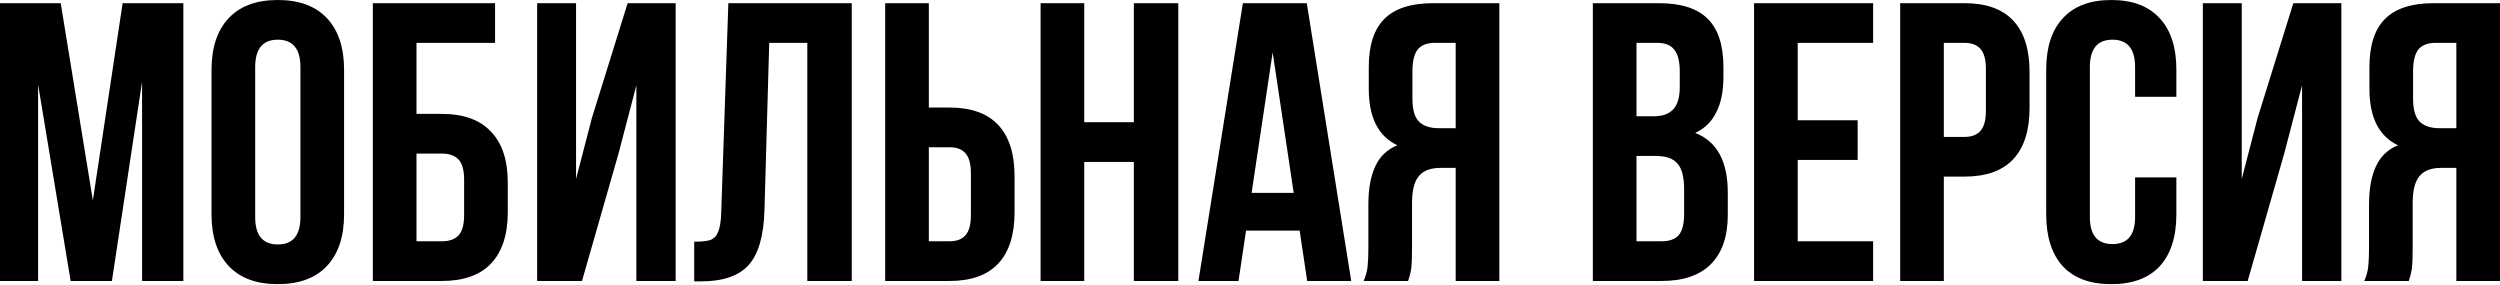 <?xml version="1.0" encoding="UTF-8"?> <svg xmlns="http://www.w3.org/2000/svg" width="2142" height="244" viewBox="0 0 2142 244" fill="none"> <path d="M105.067 2.721H157.091V240.737H121.728V70.046L95.887 240.737H60.524L32.642 72.426V240.737H-9.4927e-06V2.721H52.024L79.566 171.713L105.067 2.721ZM181.238 59.845C181.238 40.803 186.112 26.069 195.859 15.642C205.606 5.214 219.661 0.001 238.022 0.001C256.383 0.001 270.437 5.214 280.185 15.642C289.932 26.069 294.806 40.803 294.806 59.845V183.613C294.806 202.655 289.932 217.389 280.185 227.817C270.437 238.244 256.383 243.458 238.022 243.458C219.661 243.458 205.606 238.244 195.859 227.817C186.112 217.389 181.238 202.655 181.238 183.613V59.845ZM218.64 185.994C218.64 201.635 225.101 209.455 238.022 209.455C250.943 209.455 257.403 201.635 257.403 185.994V57.465C257.403 41.824 250.943 34.003 238.022 34.003C225.101 34.003 218.64 41.824 218.64 57.465V185.994ZM319.452 2.721H424.179V36.723H356.855V97.588H378.616C397.204 97.588 411.259 102.688 420.779 112.889C430.3 122.863 435.06 137.37 435.06 156.412V181.913C435.06 200.955 430.3 215.576 420.779 225.776C411.259 235.75 397.204 240.737 378.616 240.737H319.452V2.721ZM378.616 206.735C384.963 206.735 389.724 205.035 392.897 201.635C396.071 198.234 397.658 192.454 397.658 184.293V154.031C397.658 145.871 396.071 140.09 392.897 136.69C389.724 133.29 384.963 131.59 378.616 131.59H356.855V206.735H378.616ZM460.235 240.737V2.721H493.558V153.351L507.158 100.988L537.761 2.721H578.903V240.737H545.241V73.106L529.94 131.59L498.658 240.737H460.235ZM594.802 207.075C600.923 207.075 605.456 206.622 608.403 205.715C611.577 204.582 613.844 202.315 615.204 198.915C616.79 195.288 617.697 189.847 617.924 182.593L624.044 2.721H729.792V240.737H691.709V36.723H659.067L654.986 180.553C654.306 202.315 649.773 217.842 641.385 227.136C632.998 236.43 619.397 241.077 600.583 241.077H594.802V207.075ZM758.42 2.721H795.823V92.147H813.504C832.092 92.147 846.033 97.134 855.327 107.108C864.621 117.082 869.268 131.703 869.268 150.971V181.913C869.268 201.181 864.621 215.802 855.327 225.776C846.033 235.75 832.092 240.737 813.504 240.737H758.42V2.721ZM813.504 206.735C819.624 206.735 824.158 205.035 827.105 201.635C830.278 198.234 831.865 192.454 831.865 184.293V148.591C831.865 140.43 830.278 134.65 827.105 131.25C824.158 127.85 819.624 126.149 813.504 126.149H795.823V206.735H813.504ZM891.574 240.737V2.721H928.976V104.728H971.479V2.721H1009.56V240.737H971.479V138.73H928.976V240.737H891.574ZM1119.99 240.737L1113.53 197.554H1067.62L1061.16 240.737H1026.82L1064.9 2.721H1119.65L1157.73 240.737H1119.99ZM1108.43 165.252L1090.41 44.884L1072.38 165.252H1108.43ZM1168.35 240.737C1170.16 236.657 1171.29 232.577 1171.75 228.497C1172.2 224.19 1172.43 218.636 1172.43 211.835V175.113C1172.43 161.965 1174.35 151.198 1178.21 142.811C1182.06 134.197 1188.41 128.076 1197.25 124.449C1180.93 116.742 1172.77 100.648 1172.77 76.166V57.465C1172.77 38.877 1177.19 25.162 1186.03 16.322C1194.87 7.255 1208.92 2.721 1228.19 2.721H1284.64V240.737H1247.23V143.831H1234.31C1225.7 143.831 1219.46 146.211 1215.61 150.971C1211.76 155.505 1209.83 163.212 1209.83 174.093V211.495C1209.83 220.336 1209.6 226.456 1209.15 229.857C1208.7 233.257 1207.79 236.884 1206.43 240.737H1168.35ZM1229.21 36.723C1222.64 36.723 1217.76 38.65 1214.59 42.504C1211.64 46.357 1210.17 52.591 1210.17 61.205V84.667C1210.17 93.734 1211.98 100.194 1215.61 104.048C1219.46 107.902 1225.13 109.828 1232.61 109.828H1247.23V36.723H1229.21ZM1421.2 2.721C1440.46 2.721 1454.52 7.255 1463.36 16.322C1472.2 25.162 1476.62 38.877 1476.62 57.465V65.965C1476.62 78.206 1474.58 88.293 1470.5 96.227C1466.64 104.161 1460.64 110.055 1452.48 113.909C1471.07 121.162 1480.36 138.164 1480.36 164.912V184.293C1480.36 202.655 1475.49 216.709 1465.74 226.456C1456.22 235.977 1442.16 240.737 1423.58 240.737H1364.75V2.721H1421.2ZM1402.15 99.628H1416.77C1424.26 99.628 1429.81 97.701 1433.44 93.847C1437.29 89.994 1439.22 83.533 1439.22 74.466V61.205C1439.22 52.591 1437.63 46.357 1434.46 42.504C1431.51 38.65 1426.75 36.723 1420.17 36.723H1402.15V99.628ZM1402.15 206.735H1423.58C1430.15 206.735 1435.02 205.035 1438.2 201.635C1441.37 198.008 1442.96 191.887 1442.96 183.273V162.532C1442.96 151.651 1441.03 144.171 1437.18 140.09C1433.55 135.783 1427.43 133.63 1418.81 133.63H1402.15V206.735ZM1591.63 103.028V137.03H1540.29V206.735H1604.89V240.737H1502.89V2.721H1604.89V36.723H1540.29V103.028H1591.63ZM1683.15 2.721C1701.74 2.721 1715.68 7.708 1724.98 17.682C1734.27 27.656 1738.92 42.277 1738.92 61.545V92.487C1738.92 111.755 1734.27 126.376 1724.98 136.35C1715.68 146.324 1701.74 151.311 1683.15 151.311H1665.47V240.737H1628.07V2.721H1683.15ZM1665.47 117.309H1683.15C1689.27 117.309 1693.81 115.609 1696.75 112.208C1699.93 108.808 1701.52 103.028 1701.52 94.867V59.165C1701.52 51.004 1699.93 45.224 1696.75 41.824C1693.81 38.423 1689.27 36.723 1683.15 36.723H1665.47V117.309ZM1864.71 183.613C1864.71 202.881 1859.95 217.729 1850.43 228.157C1840.91 238.357 1827.08 243.458 1808.95 243.458C1790.81 243.458 1776.98 238.357 1767.46 228.157C1757.94 217.729 1753.18 202.881 1753.18 183.613V59.845C1753.18 40.577 1757.94 25.843 1767.46 15.642C1776.98 5.214 1790.81 0.001 1808.95 0.001C1827.08 0.001 1840.91 5.214 1850.43 15.642C1859.95 25.843 1864.71 40.577 1864.71 59.845V82.966H1829.35V57.465C1829.35 41.824 1822.89 34.003 1809.97 34.003C1797.05 34.003 1790.59 41.824 1790.59 57.465V185.994C1790.59 201.408 1797.05 209.115 1809.97 209.115C1822.89 209.115 1829.35 201.408 1829.35 185.994V151.991H1864.71V183.613ZM1887.4 240.737V2.721H1920.73V153.351L1934.33 100.988L1964.93 2.721H2006.07V240.737H1972.41V73.106L1957.11 131.59L1925.83 240.737H1887.4ZM2025.71 240.737C2027.53 236.657 2028.66 232.577 2029.11 228.497C2029.57 224.19 2029.79 218.636 2029.79 211.835V175.113C2029.79 161.965 2031.72 151.198 2035.57 142.811C2039.43 134.197 2045.77 128.076 2054.61 124.449C2038.29 116.742 2030.13 100.648 2030.13 76.166V57.465C2030.13 38.877 2034.55 25.162 2043.39 16.322C2052.23 7.255 2066.29 2.721 2085.56 2.721H2142V240.737H2104.6V143.831H2091.68C2083.06 143.831 2076.83 146.211 2072.98 150.971C2069.12 155.505 2067.19 163.212 2067.19 174.093V211.495C2067.19 220.336 2066.97 226.456 2066.51 229.857C2066.06 233.257 2065.15 236.884 2063.79 240.737H2025.71ZM2086.58 36.723C2080 36.723 2075.13 38.65 2071.96 42.504C2069.01 46.357 2067.53 52.591 2067.53 61.205V84.667C2067.53 93.734 2069.35 100.194 2072.98 104.048C2076.83 107.902 2082.5 109.828 2089.98 109.828H2104.6V36.723H2086.58Z" fill="black"></path> </svg> 